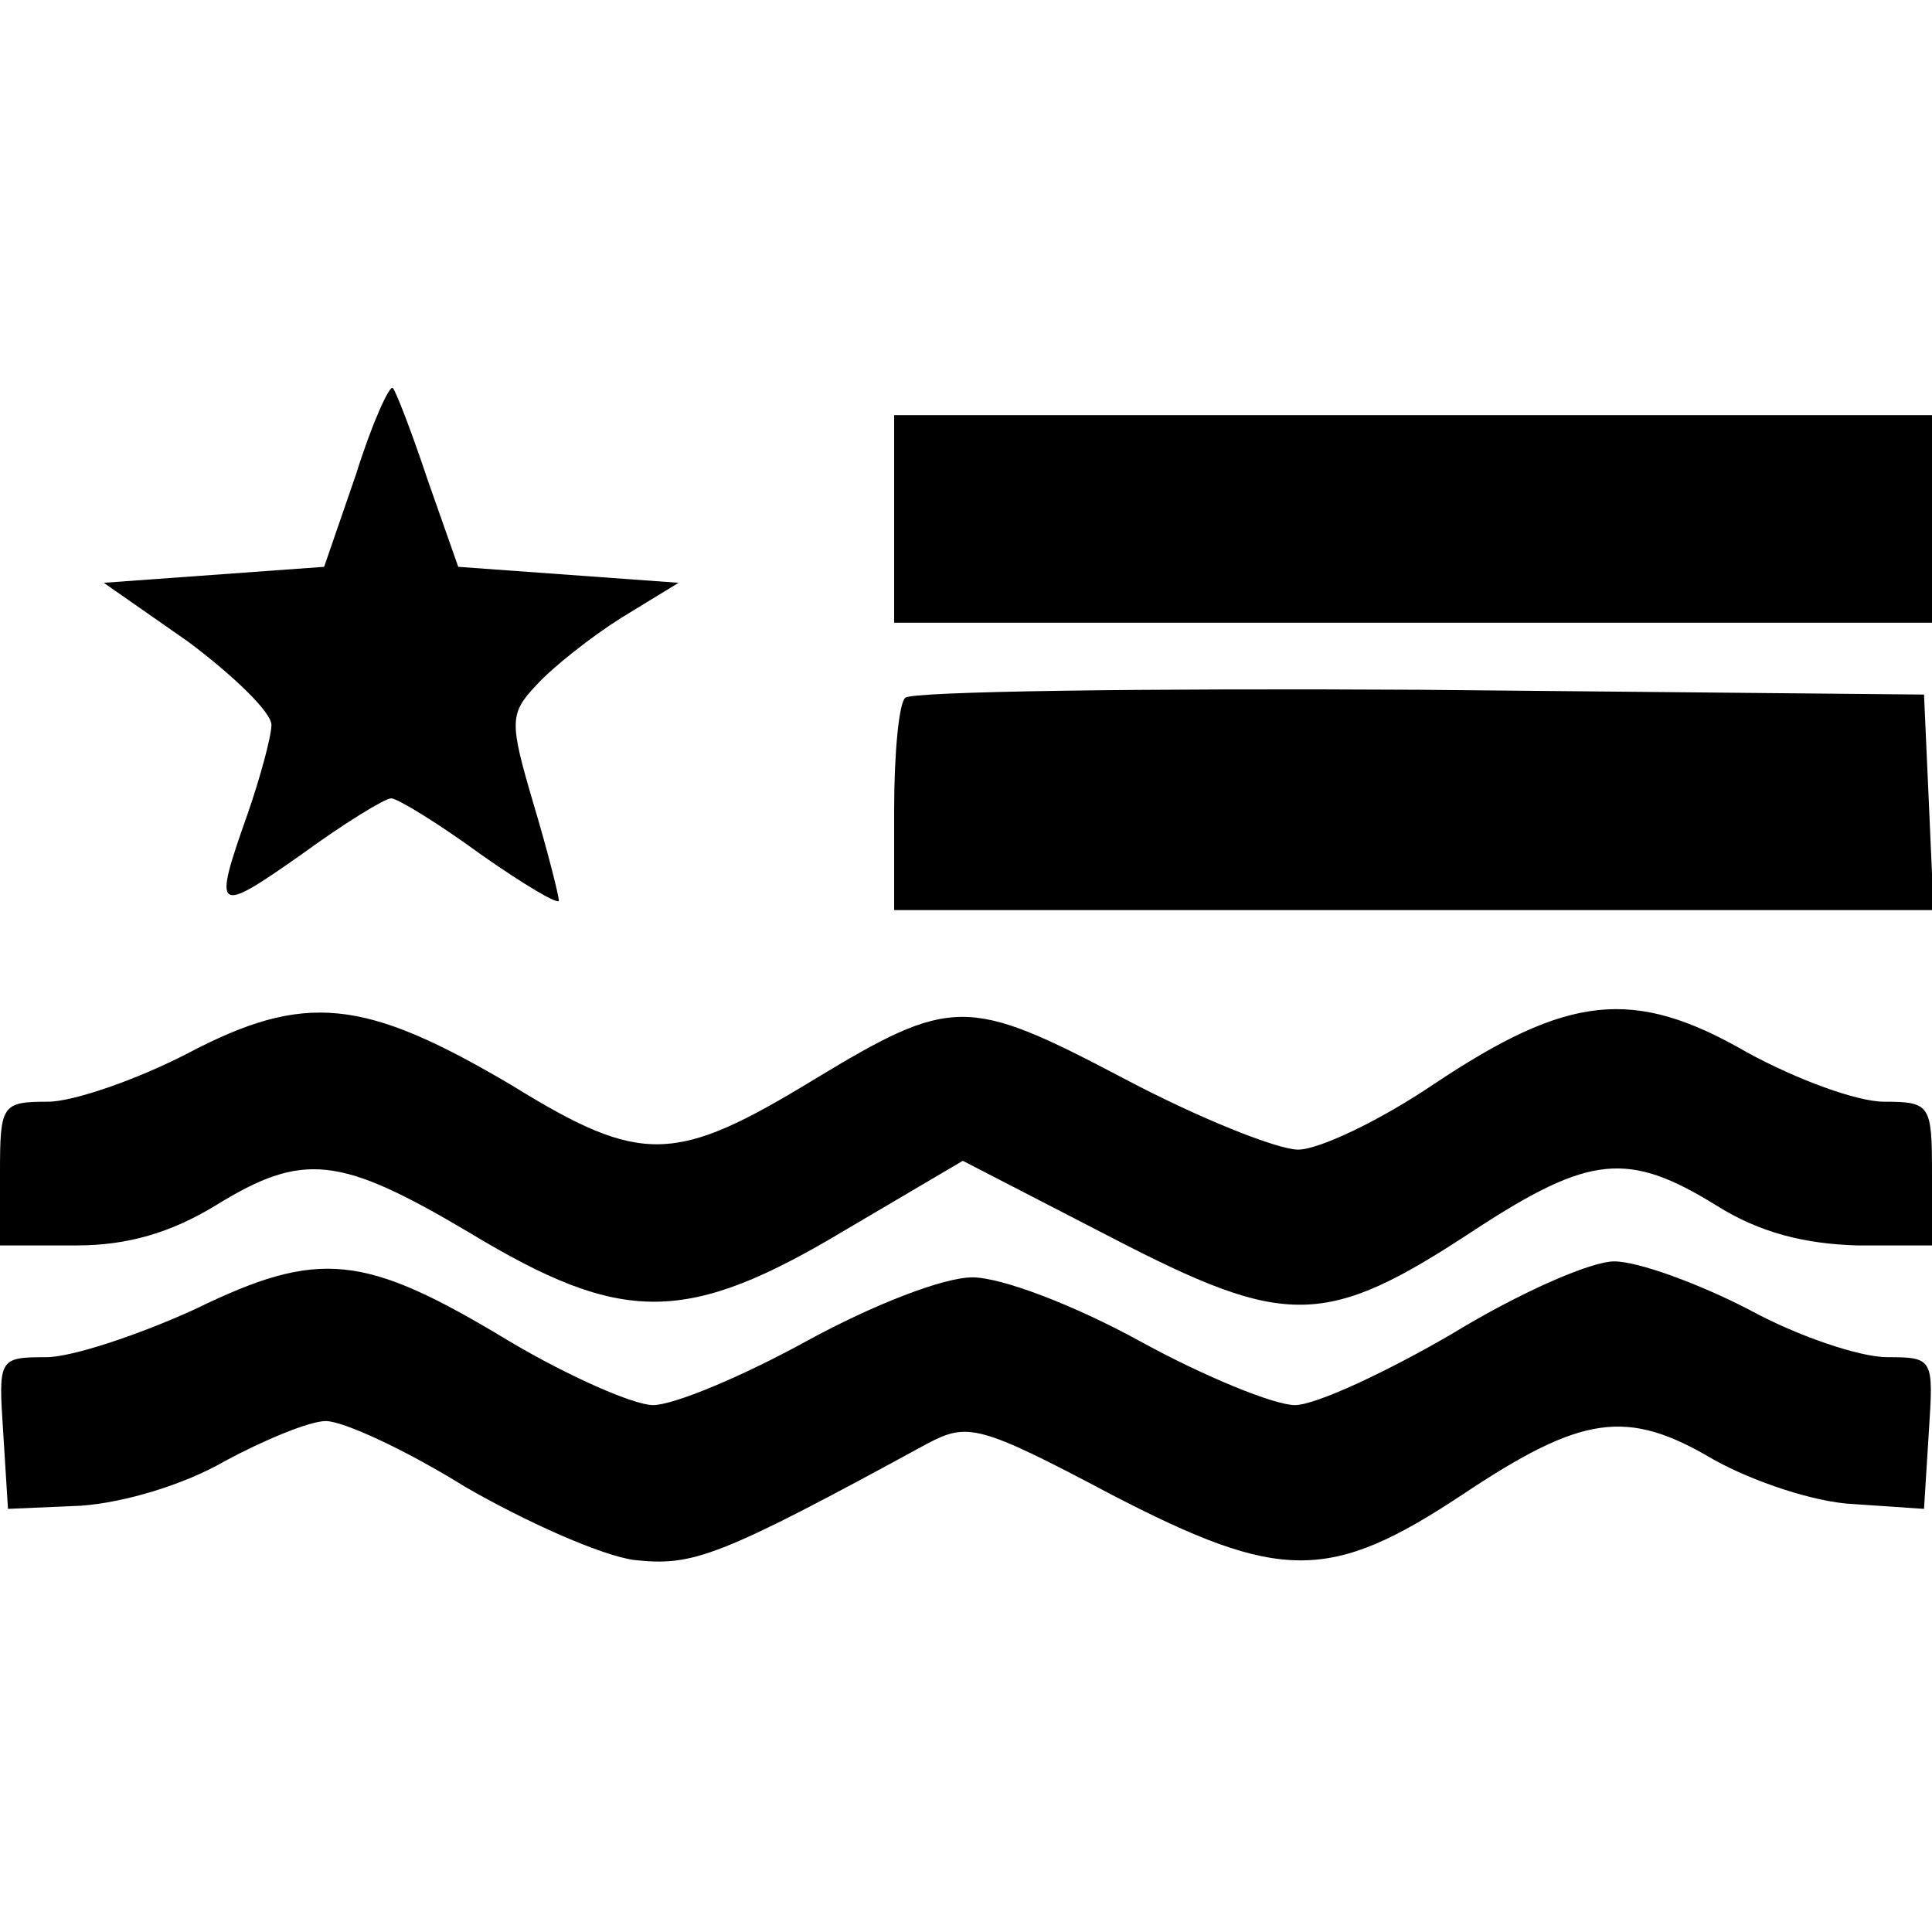 <?xml version="1.0" standalone="no"?>
<!DOCTYPE svg PUBLIC "-//W3C//DTD SVG 20010904//EN"
 "http://www.w3.org/TR/2001/REC-SVG-20010904/DTD/svg10.dtd">
<svg version="1.0" xmlns="http://www.w3.org/2000/svg"
 width="121pt" height="121pt" viewBox="0 0 121 121"
 preserveAspectRatio="xMidYMid meet">
<g transform="translate(0,121) scale(0.1,-0.1)"
fill="#000000" stroke="none">
<path d="M223 913 l-20 -58 -69 -5 -69 -5 53 -37 c28 -21 52 -44 52 -52 0 -7
-7 -33 -15 -56 -22 -62 -20 -63 34 -25 26 19 52 35 56 35 4 0 30 -16 56 -35
27 -19 49 -32 49 -29 0 3 -7 31 -16 61 -15 51 -15 56 2 74 10 11 34 30 53 42
l36 22 -69 5 -69 5 -19 54 c-10 30 -20 56 -22 58 -2 2 -13 -22 -23 -54z"/>
<path d="M560 885 l0 -65 325 0 325 0 0 65 0 65 -325 0 -325 0 0 -65z"/>
<path d="M567 773 c-4 -3 -7 -35 -7 -70 l0 -63 325 0 326 0 -3 68 -3 67 -316
3 c-173 1 -318 -1 -322 -5z"/>
<path d="M117 550 c-31 -16 -71 -30 -87 -30 -29 0 -30 -2 -30 -45 l0 -45 48 0
c32 0 59 8 87 25 55 34 78 31 159 -17 96 -58 136 -58 236 2 l73 43 93 -48
c110 -57 134 -57 228 5 72 47 96 49 151 15 27 -17 55 -24 88 -25 l47 0 0 45
c0 43 -1 45 -30 45 -17 0 -55 14 -86 31 -71 41 -112 36 -196 -20 -34 -23 -72
-41 -85 -41 -13 0 -63 20 -110 45 -97 51 -107 51 -193 -1 -87 -53 -108 -54
-189 -4 -93 55 -130 59 -204 20z"/>
<path d="M122 390 c-35 -16 -77 -30 -93 -30 -30 0 -30 -1 -27 -47 l3 -48 46 2
c27 2 64 13 90 28 24 13 53 25 63 25 11 0 50 -18 87 -41 38 -22 85 -43 106
-46 37 -4 52 1 184 73 25 13 32 12 115 -32 106 -55 137 -55 220 0 75 50 103
54 157 22 25 -14 64 -27 88 -28 l44 -3 3 48 c3 46 3 47 -26 47 -17 0 -56 13
-87 30 -31 16 -69 30 -84 30 -15 0 -60 -20 -101 -45 -41 -24 -86 -45 -99 -45
-13 0 -57 18 -97 40 -42 23 -87 40 -105 40 -18 0 -62 -17 -104 -40 -40 -22
-83 -40 -96 -40 -12 0 -53 18 -90 40 -91 55 -119 58 -197 20z"/>
</g>
</svg>
